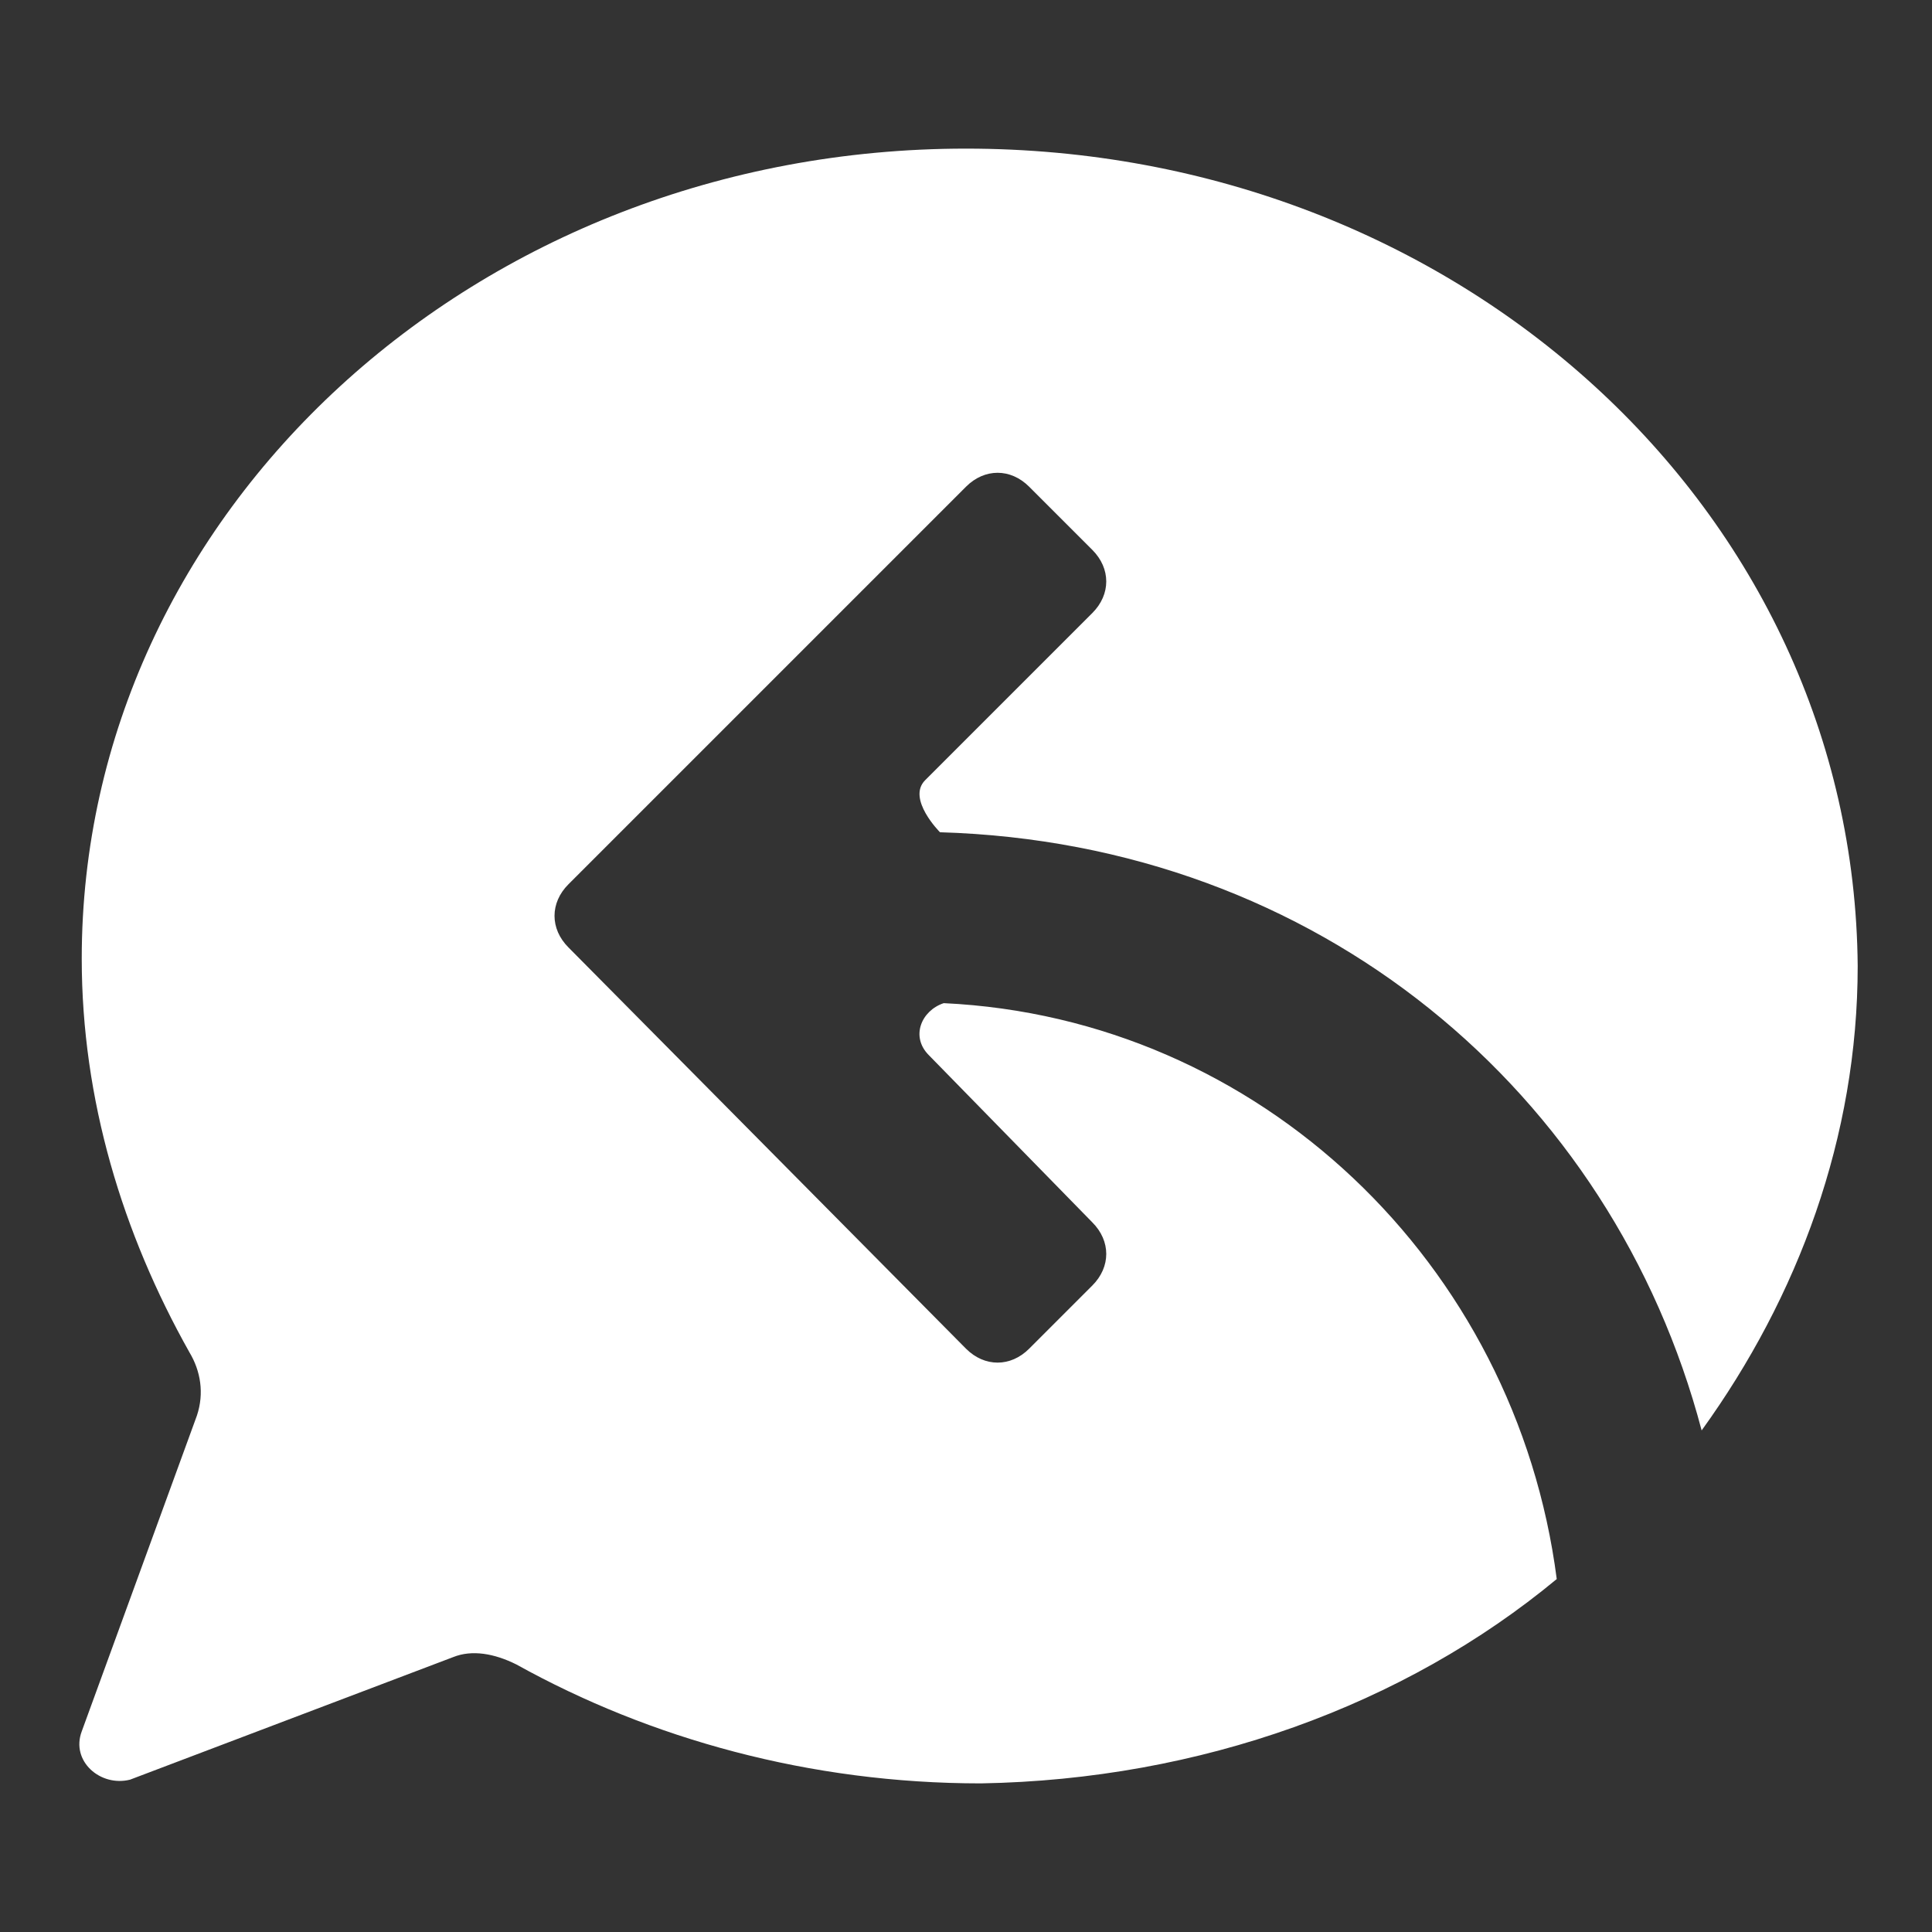 <?xml version="1.0" encoding="utf-8"?>
<!-- Generator: Adobe Illustrator 21.1.0, SVG Export Plug-In . SVG Version: 6.00 Build 0)  -->
<svg version="1.1" id="Layer_1" xmlns="http://www.w3.org/2000/svg" xmlns:xlink="http://www.w3.org/1999/xlink" x="0px" y="0px"
	 width="52px" height="52px" viewBox="0 0 52 52" enable-background="new 0 0 52 52" xml:space="preserve">
<rect x="0" y="0" width="52" height="52" fill="#333333" stroke="none"/>
<path fill="#FFFFFF" d="M25.4,27c-0.6,0.2-0.9,0.9-0.4,1.4l4.4,4.5c0.5,0.5,0.5,1.2,0,1.7l-1.7,1.7c-0.5,0.5-1.2,0.5-1.7,0
	L15.3,25.5c-0.5-0.5-0.5-1.2,0-1.7L26,13.1c0.5-0.5,1.2-0.5,1.7,0l1.7,1.7c0.5,0.5,0.5,1.2,0,1.7l-4.5,4.5c-0.5,0.5,0.4,1.4,0.4,1.4
	c10.2,0.3,18.1,7,20.5,16.1C48.4,34.9,50,30.6,50,26C49.9,13.7,39.2,4,26,4C12.8,4,2.2,13.8,2.2,25.8c0,3.8,1.1,7.4,2.9,10.6
	c0.3,0.5,0.4,1.1,0.2,1.7l-3.1,8.5c-0.3,0.8,0.5,1.5,1.3,1.3l8.7-3.3c0.5-0.2,1.1-0.1,1.7,0.2c3.6,2,7.9,3.2,12.5,3.2
	c5.9-0.1,11.4-2.1,15.5-5.5C40.8,34,33.9,27.4,25.4,27z"/>
</svg>
